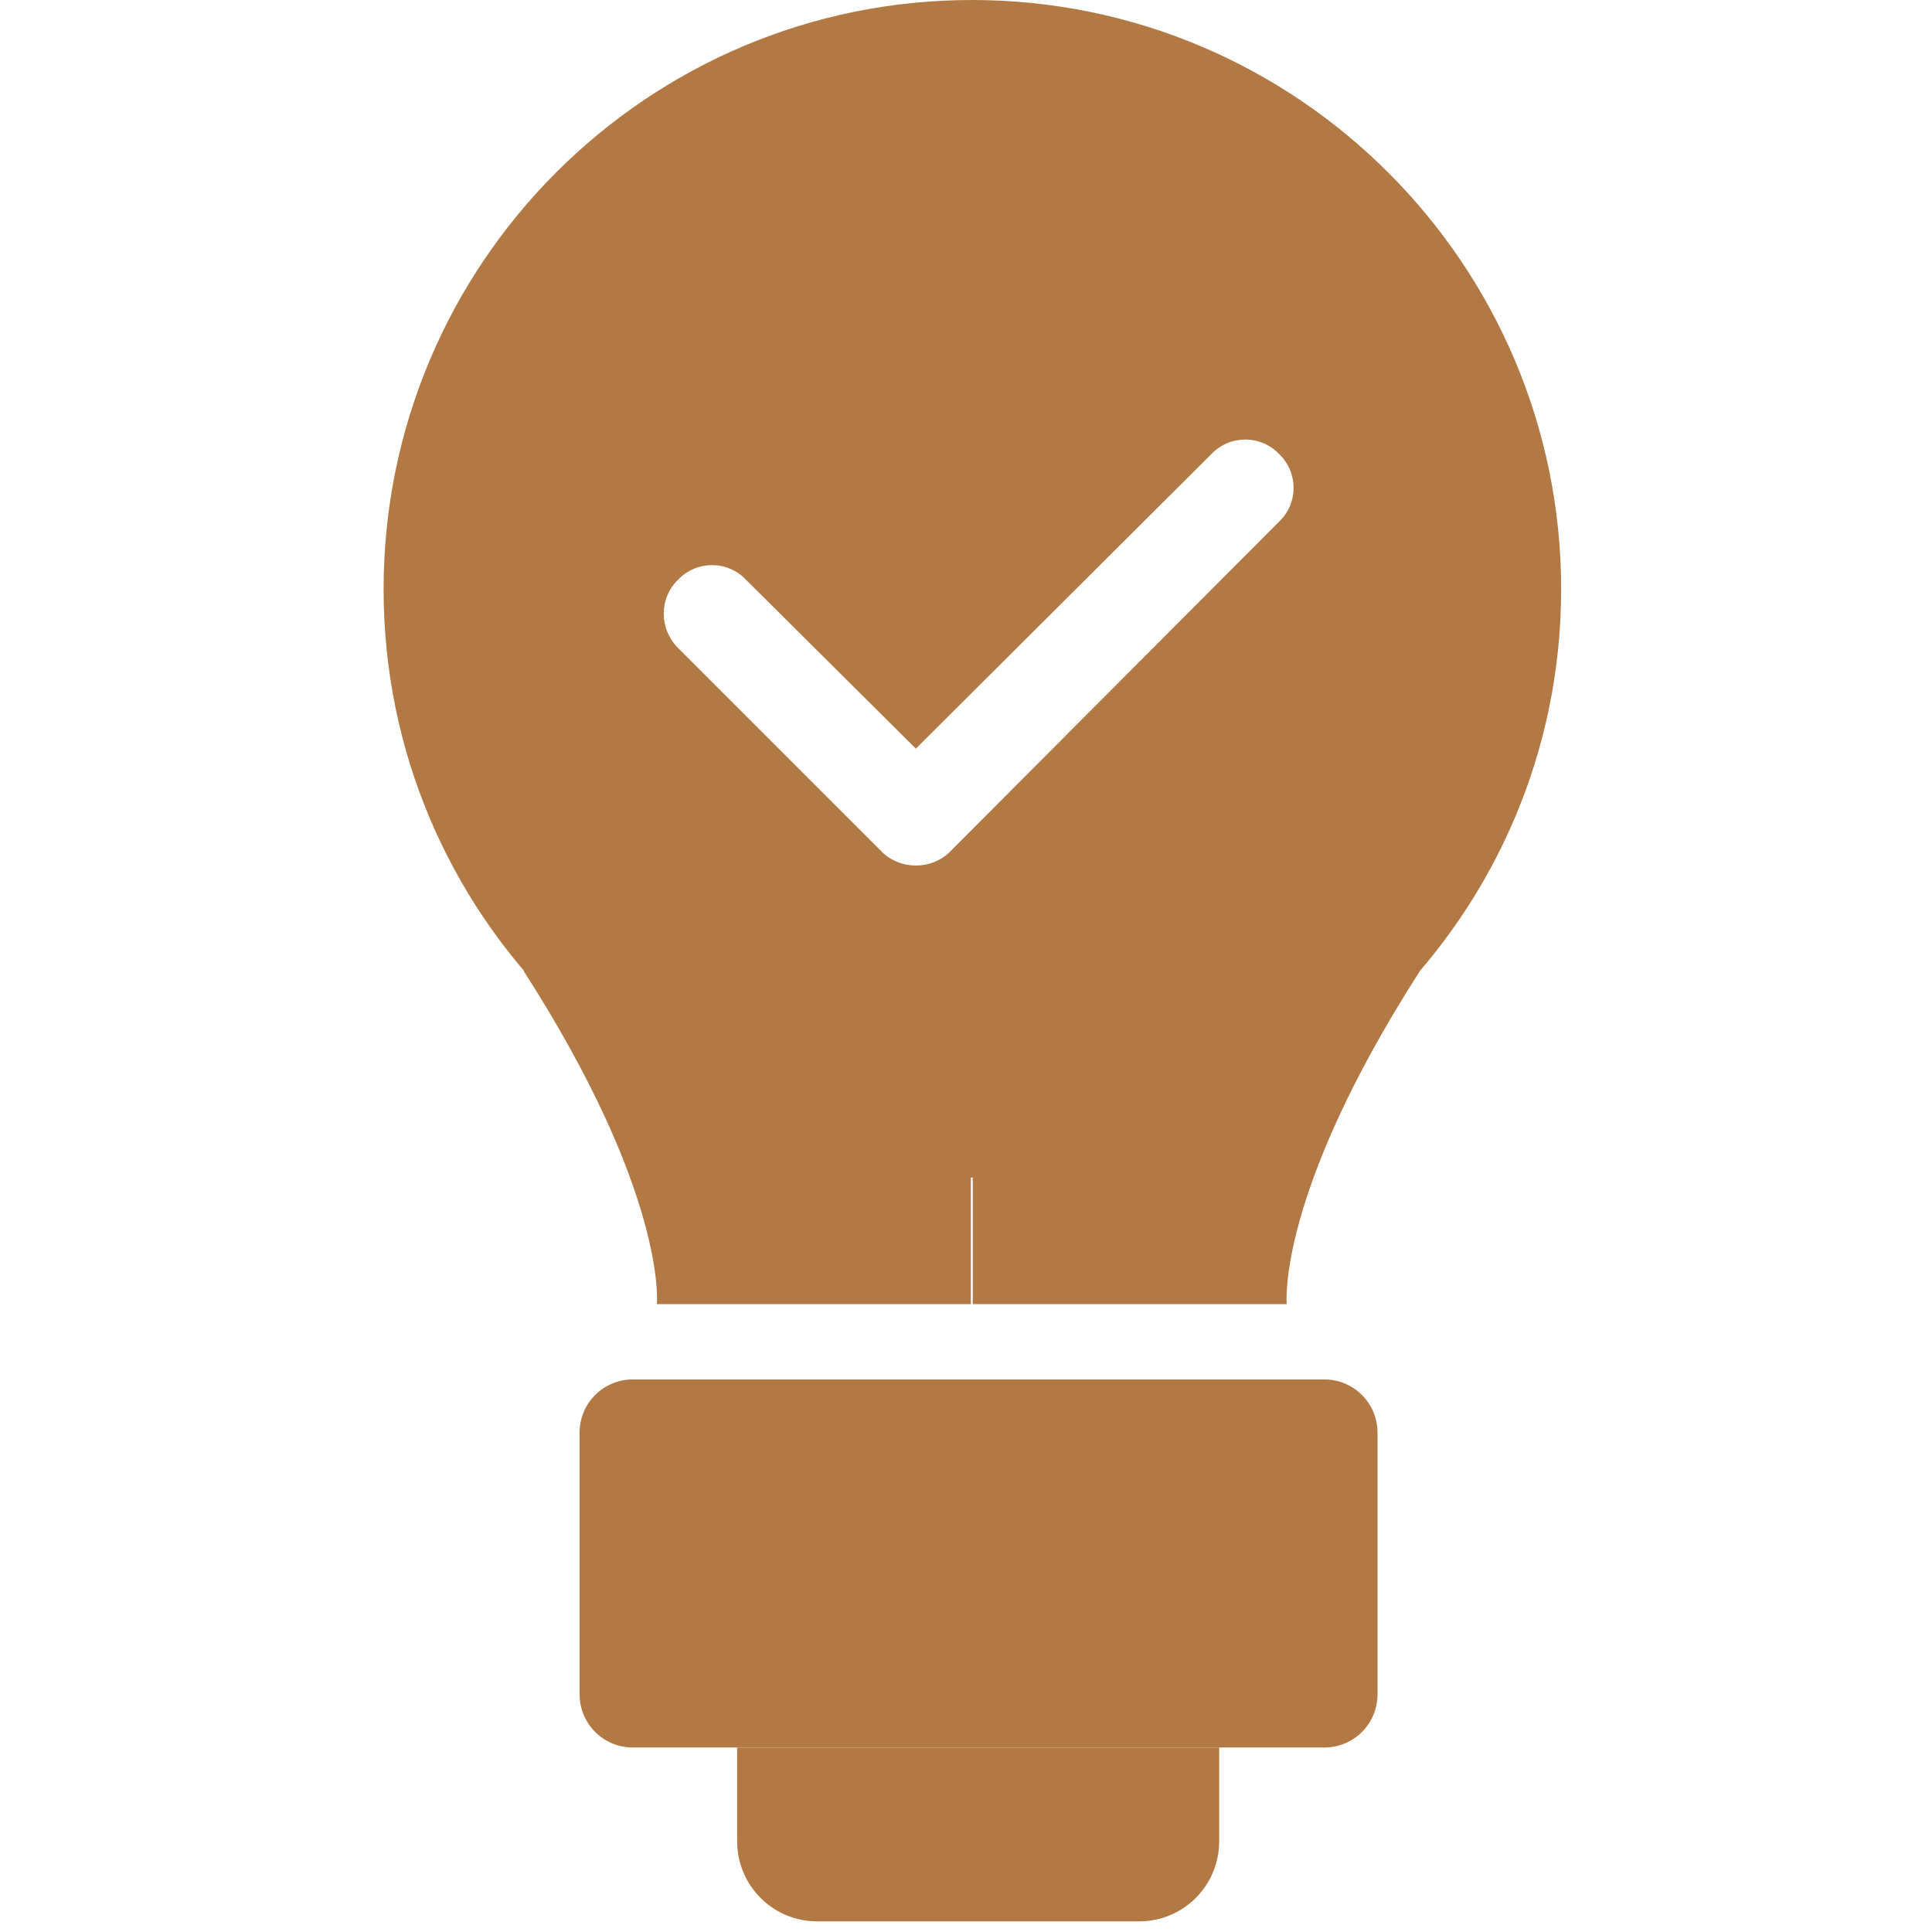 <svg width="20" height="20" viewBox="0 0 20 20" fill="none" xmlns="http://www.w3.org/2000/svg">
<path d="M10.061 0C6.701 0 3.971 2.73 3.971 6.1C3.971 9.47 6.701 12.19 10.061 12.19C13.421 12.19 16.161 9.46 16.161 6.1C16.161 2.74 13.431 0 10.061 0ZM13.241 5.4L9.831 8.82C9.741 8.91 9.611 8.96 9.481 8.96C9.351 8.96 9.221 8.91 9.131 8.82L7.021 6.71C6.821 6.51 6.821 6.19 7.021 6C7.211 5.8 7.531 5.8 7.721 6L9.481 7.75L12.541 4.7C12.731 4.5 13.051 4.5 13.241 4.7C13.441 4.89 13.441 5.21 13.241 5.4Z" fill="#B27944"/>
<path d="M10.06 13.5H13.32C13.32 13.5 13.21 12.37 14.7 10.05H10.07V13.5H10.06Z" fill="#B27944"/>
<path d="M10.06 13.5H6.8C6.8 13.5 6.91 12.37 5.42 10.05H10.05V13.5H10.06Z" fill="#B27944"/>
<path d="M13.71 14.28H6.55C6.246 14.28 6 14.526 6 14.83V17.54C6 17.844 6.246 18.09 6.55 18.09H13.71C14.014 18.09 14.26 17.844 14.26 17.54V14.83C14.26 14.526 14.014 14.28 13.71 14.28Z" fill="#B27944"/>
<path d="M7.631 18.09H12.621V19.06C12.621 19.52 12.251 19.89 11.791 19.89H8.461C8.001 19.89 7.631 19.52 7.631 19.06V18.09Z" fill="#B27944"/>
</svg>
